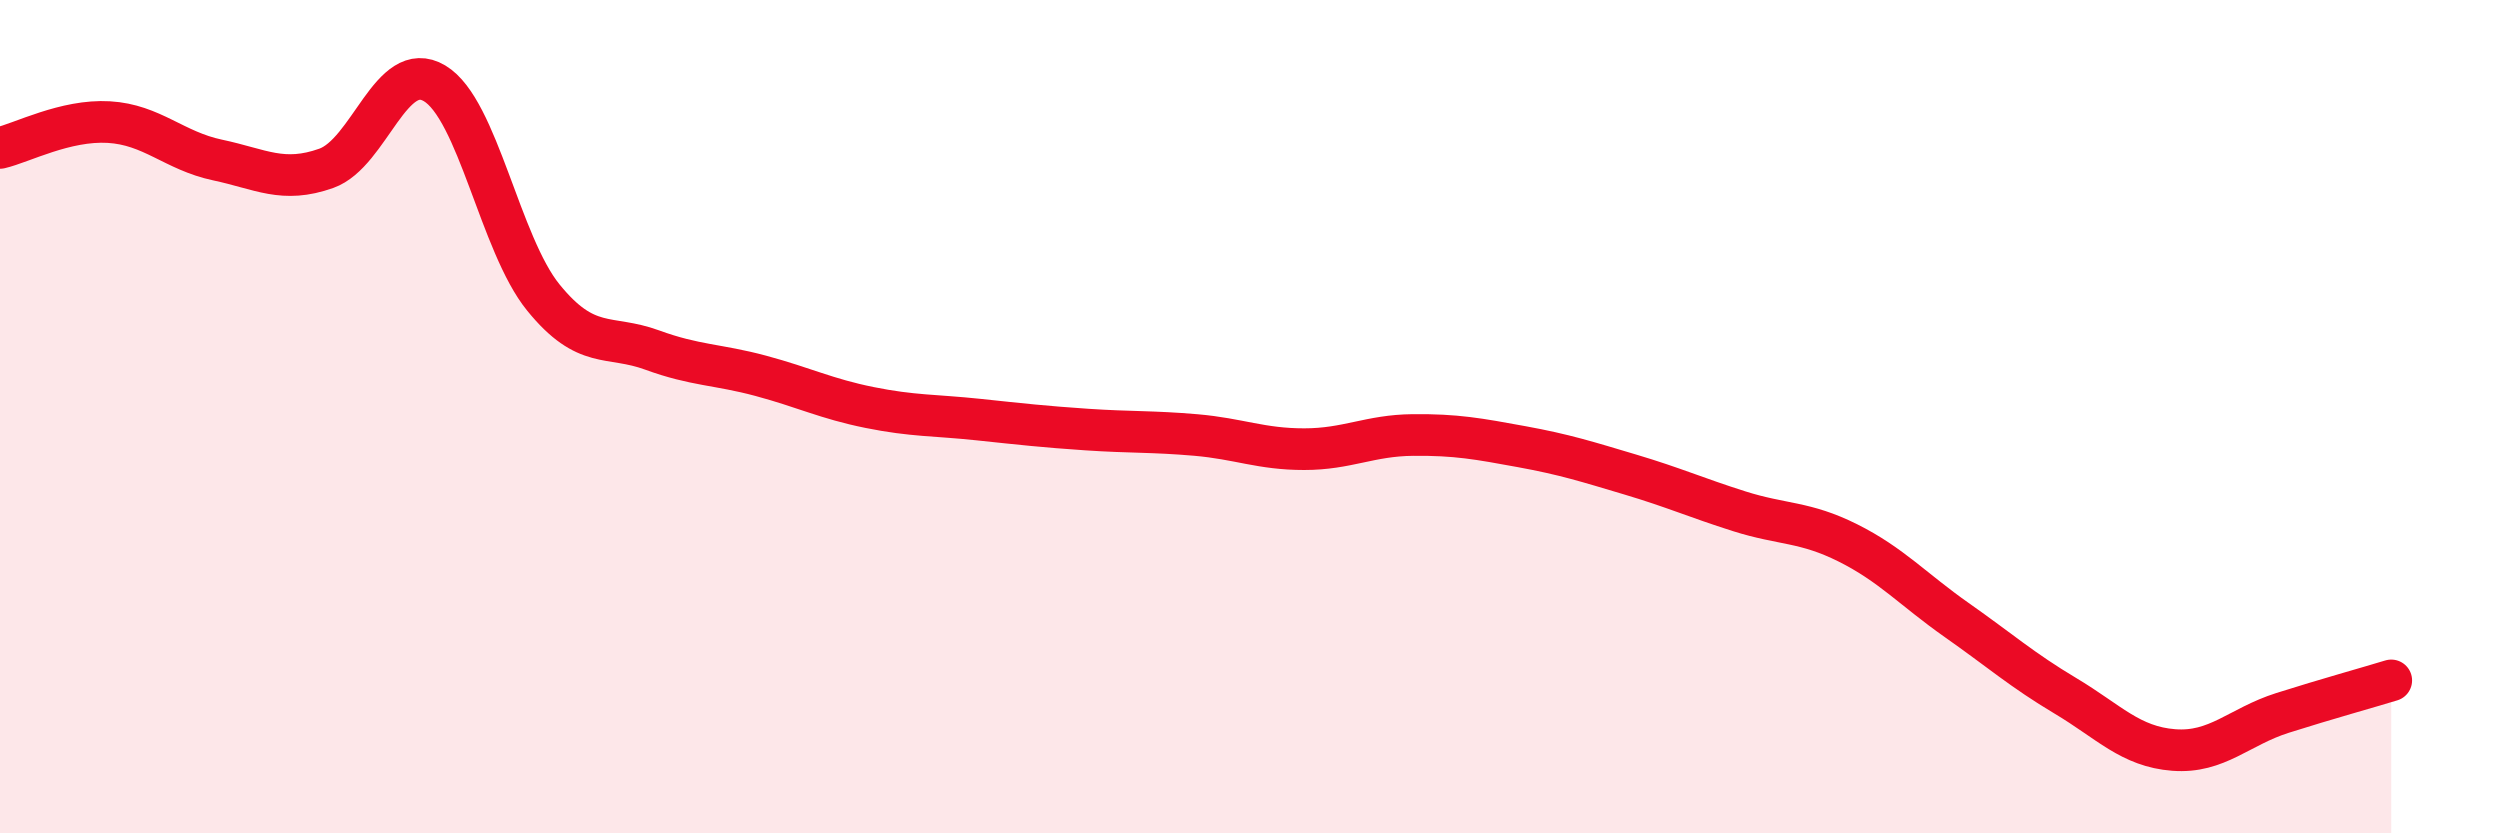 
    <svg width="60" height="20" viewBox="0 0 60 20" xmlns="http://www.w3.org/2000/svg">
      <path
        d="M 0,3.55 C 0.52,3.43 1.57,2.87 2.61,2.93 C 3.65,2.99 4.18,3.62 5.22,3.84 C 6.26,4.06 6.79,4.41 7.83,4.04 C 8.87,3.67 9.39,1.38 10.43,2 C 11.47,2.62 12,5.86 13.04,7.14 C 14.08,8.42 14.61,8.02 15.65,8.4 C 16.69,8.78 17.22,8.74 18.26,9.02 C 19.3,9.3 19.83,9.57 20.87,9.78 C 21.91,9.99 22.44,9.96 23.48,10.07 C 24.52,10.18 25.05,10.24 26.09,10.31 C 27.13,10.38 27.66,10.35 28.7,10.44 C 29.74,10.53 30.26,10.78 31.3,10.78 C 32.34,10.78 32.87,10.45 33.91,10.44 C 34.95,10.43 35.48,10.53 36.52,10.72 C 37.56,10.91 38.09,11.08 39.13,11.39 C 40.17,11.7 40.7,11.94 41.74,12.27 C 42.78,12.6 43.31,12.51 44.35,13.03 C 45.39,13.55 45.92,14.15 46.96,14.88 C 48,15.61 48.53,16.08 49.57,16.7 C 50.61,17.32 51.13,17.92 52.17,18 C 53.21,18.08 53.74,17.44 54.78,17.11 C 55.82,16.78 56.87,16.49 57.39,16.33L57.39 20L0 20Z"
        fill="#EB0A25"
        opacity="0.1"
        stroke-linecap="round"
        stroke-linejoin="round"
      />
      <path
        d="M 0,3.55 C 0.52,3.43 1.57,2.87 2.61,2.93 C 3.65,2.99 4.18,3.62 5.22,3.84 C 6.26,4.06 6.79,4.41 7.83,4.04 C 8.87,3.67 9.39,1.38 10.43,2 C 11.47,2.62 12,5.86 13.04,7.14 C 14.08,8.42 14.61,8.02 15.65,8.4 C 16.69,8.78 17.22,8.74 18.26,9.02 C 19.3,9.3 19.83,9.57 20.87,9.78 C 21.91,9.99 22.44,9.96 23.48,10.07 C 24.52,10.18 25.05,10.24 26.09,10.31 C 27.13,10.38 27.66,10.35 28.7,10.44 C 29.74,10.53 30.26,10.78 31.3,10.78 C 32.34,10.78 32.87,10.45 33.91,10.44 C 34.95,10.43 35.48,10.53 36.52,10.72 C 37.56,10.91 38.09,11.08 39.13,11.39 C 40.17,11.7 40.7,11.94 41.74,12.27 C 42.78,12.6 43.31,12.51 44.35,13.03 C 45.39,13.55 45.92,14.15 46.96,14.88 C 48,15.61 48.53,16.08 49.57,16.7 C 50.61,17.32 51.13,17.92 52.17,18 C 53.21,18.08 53.74,17.44 54.78,17.11 C 55.82,16.78 56.87,16.49 57.39,16.33"
        stroke="#EB0A25"
        stroke-width="1"
        fill="none"
        stroke-linecap="round"
        stroke-linejoin="round"
      />
    </svg>
  